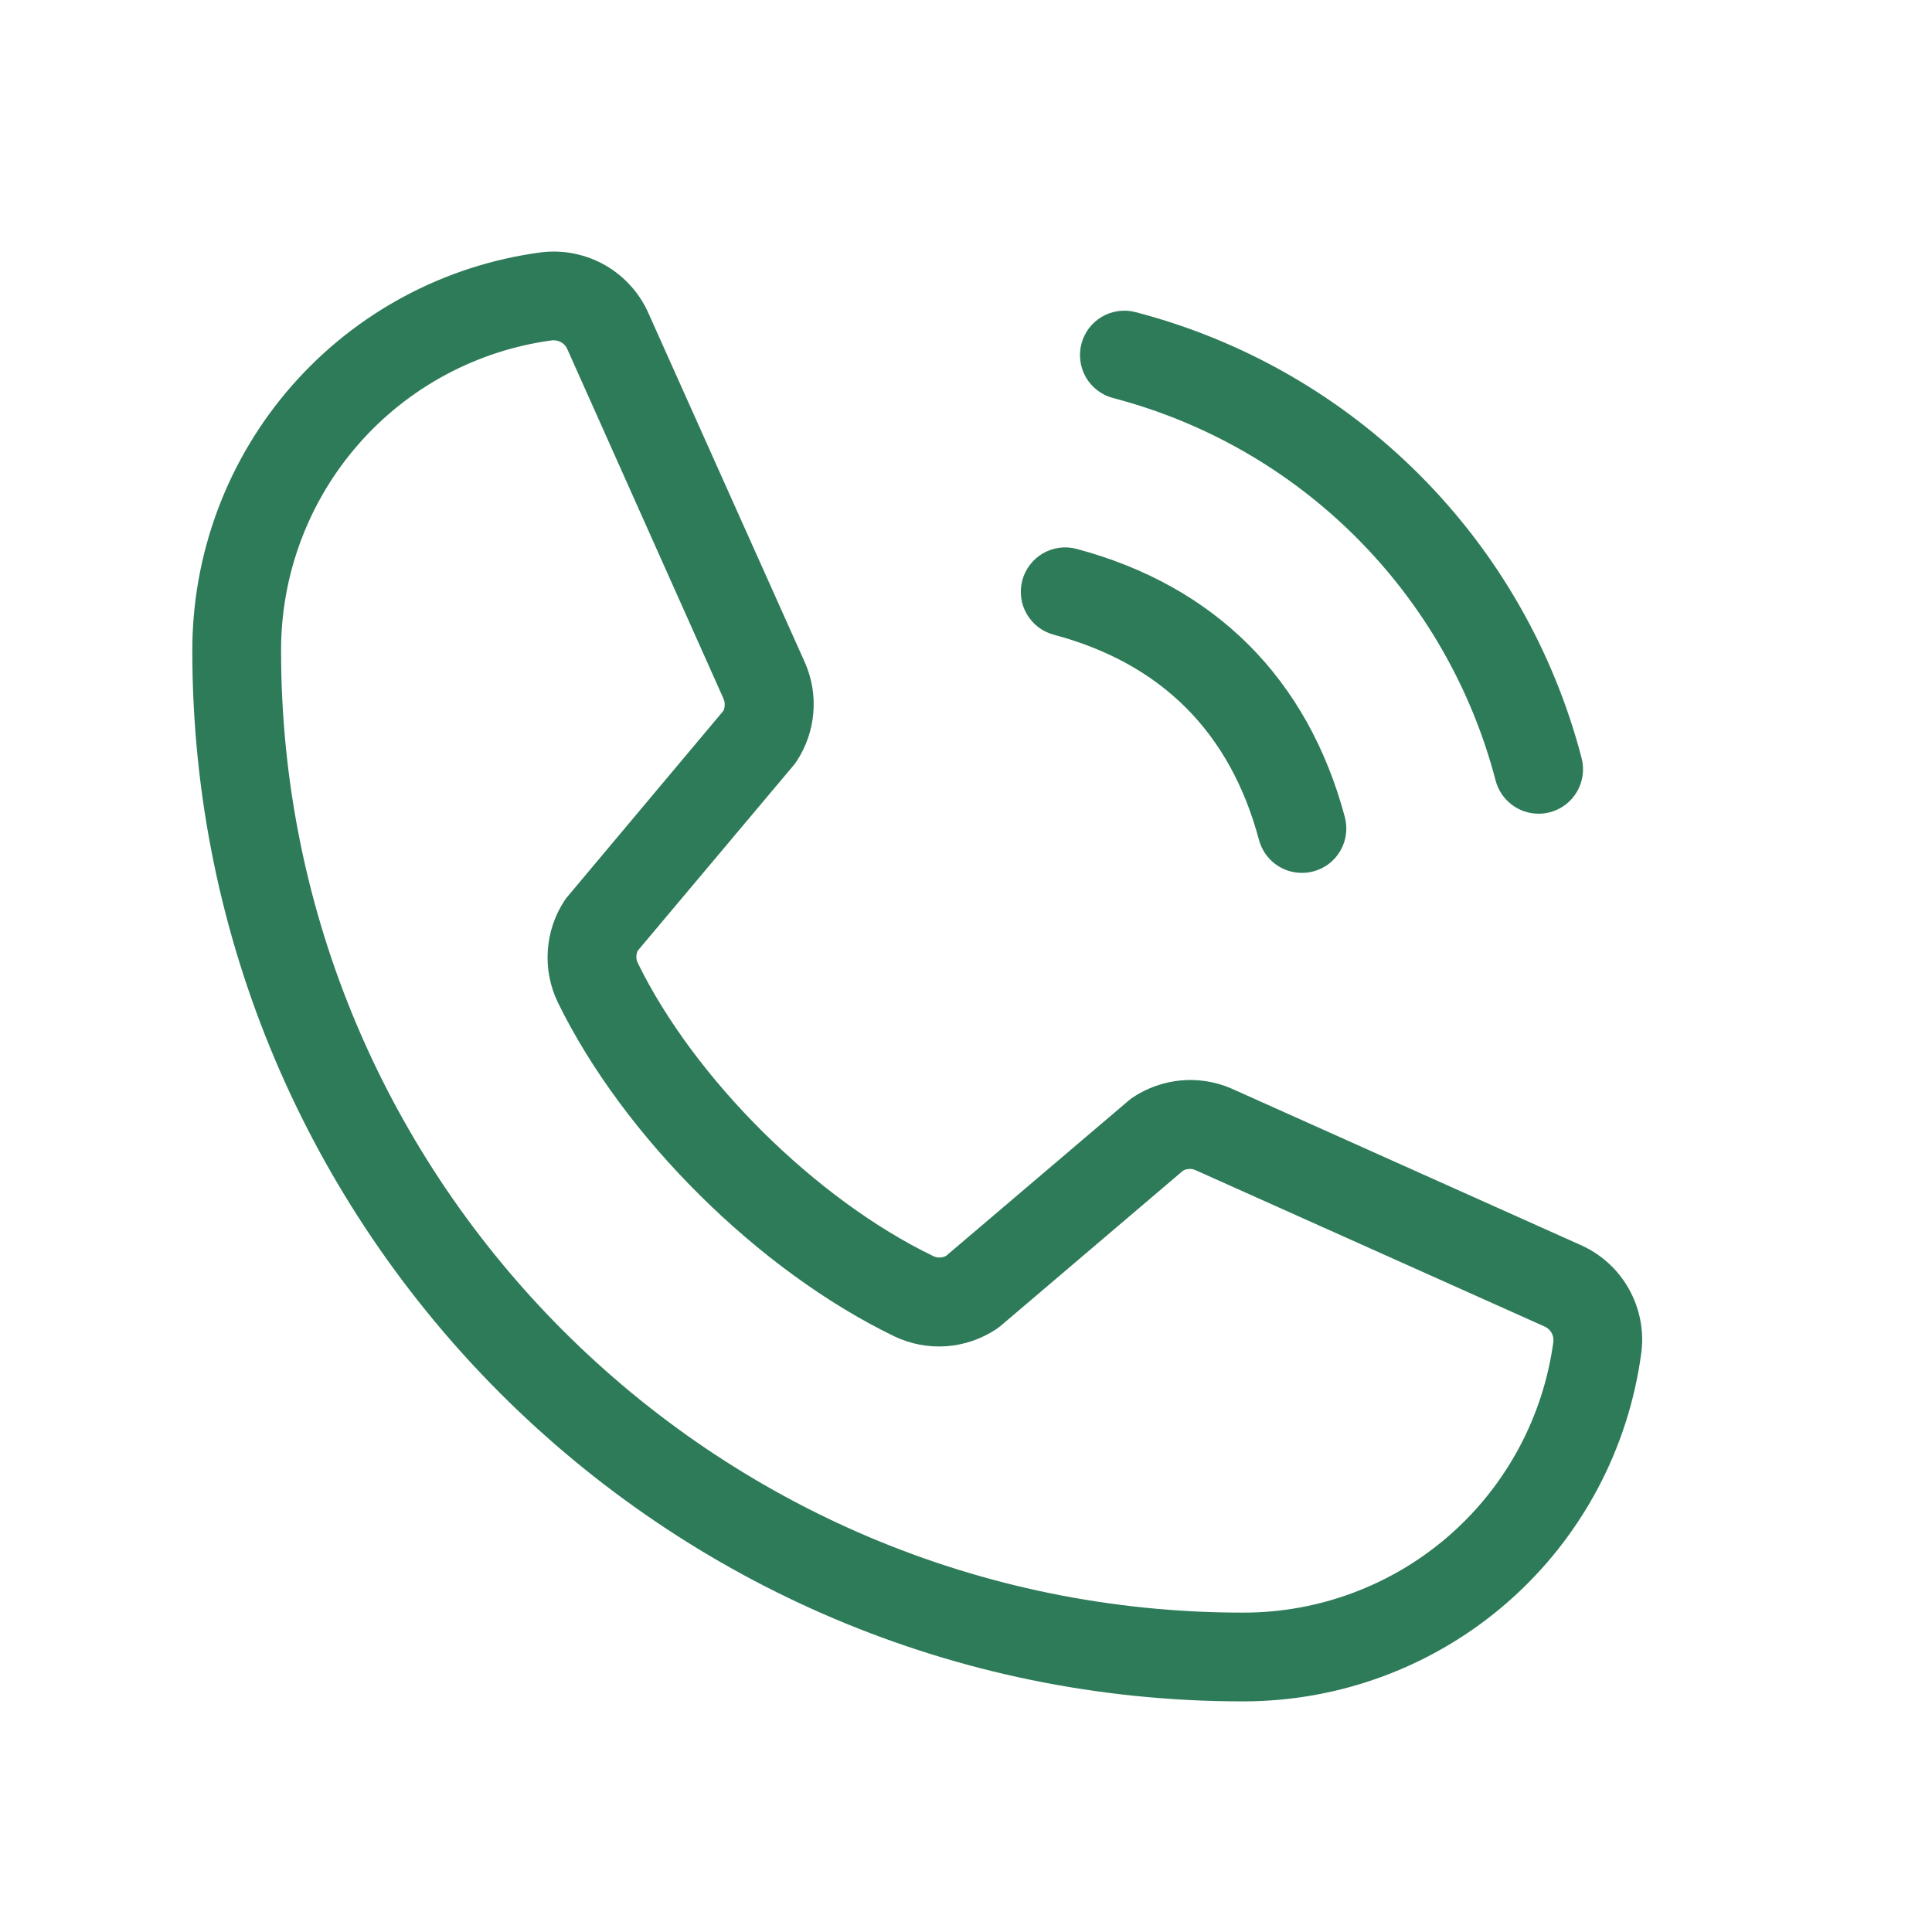 <svg width="35" height="35" viewBox="0 0 35 35" fill="none" xmlns="http://www.w3.org/2000/svg">
<path d="M19.592 6.225C19.619 6.123 19.666 6.027 19.73 5.943C19.795 5.859 19.875 5.789 19.966 5.736C20.058 5.683 20.159 5.649 20.264 5.635C20.368 5.621 20.475 5.628 20.577 5.656C22.519 6.162 24.291 7.177 25.71 8.596C27.129 10.015 28.144 11.787 28.651 13.729C28.678 13.832 28.685 13.938 28.671 14.043C28.657 14.147 28.623 14.248 28.57 14.34C28.517 14.431 28.447 14.511 28.363 14.576C28.279 14.64 28.183 14.687 28.081 14.714C28.013 14.732 27.944 14.741 27.873 14.741C27.696 14.741 27.524 14.683 27.384 14.575C27.243 14.467 27.142 14.316 27.096 14.145C26.661 12.477 25.79 10.955 24.57 9.736C23.352 8.517 21.83 7.645 20.161 7.21C20.059 7.183 19.964 7.136 19.88 7.071C19.796 7.007 19.725 6.927 19.672 6.836C19.62 6.744 19.585 6.643 19.572 6.538C19.558 6.434 19.565 6.327 19.592 6.225ZM19.089 11.498C21.039 12.018 22.288 13.267 22.808 15.217C22.854 15.388 22.955 15.539 23.095 15.647C23.236 15.755 23.408 15.813 23.585 15.813C23.655 15.813 23.725 15.804 23.793 15.786C23.895 15.759 23.991 15.712 24.075 15.648C24.159 15.584 24.229 15.503 24.282 15.412C24.335 15.32 24.369 15.22 24.383 15.115C24.397 15.01 24.39 14.903 24.363 14.801C23.692 12.294 22.012 10.614 19.505 9.944C19.403 9.916 19.296 9.91 19.192 9.923C19.087 9.937 18.986 9.972 18.894 10.024C18.803 10.077 18.723 10.148 18.659 10.232C18.594 10.316 18.547 10.411 18.52 10.513C18.493 10.615 18.486 10.722 18.5 10.826C18.513 10.931 18.548 11.032 18.601 11.124C18.654 11.215 18.724 11.295 18.808 11.36C18.892 11.424 18.987 11.471 19.089 11.498ZM29.735 24.497C29.505 26.248 28.646 27.857 27.317 29.021C25.988 30.185 24.28 30.825 22.513 30.822C12.021 30.822 3.484 22.286 3.484 11.793C3.481 10.027 4.121 8.32 5.284 6.991C6.447 5.662 8.054 4.802 9.805 4.571C10.209 4.522 10.617 4.606 10.969 4.808C11.32 5.011 11.597 5.322 11.757 5.696L14.584 12.007C14.709 12.293 14.761 12.605 14.734 12.916C14.708 13.227 14.605 13.526 14.434 13.787C14.417 13.814 14.398 13.839 14.378 13.863L11.554 17.222C11.537 17.256 11.528 17.295 11.528 17.334C11.528 17.372 11.537 17.411 11.554 17.445C12.581 19.547 14.784 21.734 16.915 22.759C16.95 22.775 16.989 22.783 17.028 22.781C17.067 22.78 17.105 22.769 17.14 22.751L20.448 19.937C20.472 19.916 20.497 19.897 20.523 19.88C20.783 19.707 21.082 19.602 21.392 19.573C21.703 19.544 22.016 19.594 22.303 19.717L28.633 22.554C29.002 22.717 29.308 22.994 29.506 23.345C29.704 23.696 29.785 24.101 29.735 24.501V24.497ZM28.142 24.298C28.146 24.242 28.133 24.186 28.104 24.138C28.075 24.09 28.031 24.052 27.979 24.03L21.648 21.194C21.613 21.18 21.576 21.174 21.539 21.177C21.502 21.179 21.466 21.189 21.433 21.207L18.126 24.021C18.102 24.041 18.076 24.06 18.051 24.077C17.781 24.257 17.469 24.364 17.146 24.388C16.823 24.411 16.498 24.35 16.206 24.211C13.745 23.023 11.293 20.593 10.104 18.156C9.964 17.864 9.902 17.542 9.924 17.22C9.945 16.897 10.049 16.586 10.226 16.316C10.244 16.289 10.263 16.263 10.284 16.239L13.105 12.877C13.121 12.842 13.129 12.804 13.129 12.765C13.129 12.727 13.121 12.688 13.105 12.653L10.284 6.34C10.265 6.29 10.232 6.246 10.188 6.214C10.144 6.183 10.091 6.166 10.037 6.165H10.007C8.644 6.346 7.393 7.017 6.489 8.053C5.585 9.089 5.088 10.418 5.092 11.793C5.092 21.399 12.908 29.214 22.513 29.214C23.888 29.218 25.218 28.721 26.254 27.817C27.29 26.912 27.96 25.662 28.142 24.298Z" fill="#2E7B59"/>
</svg>
